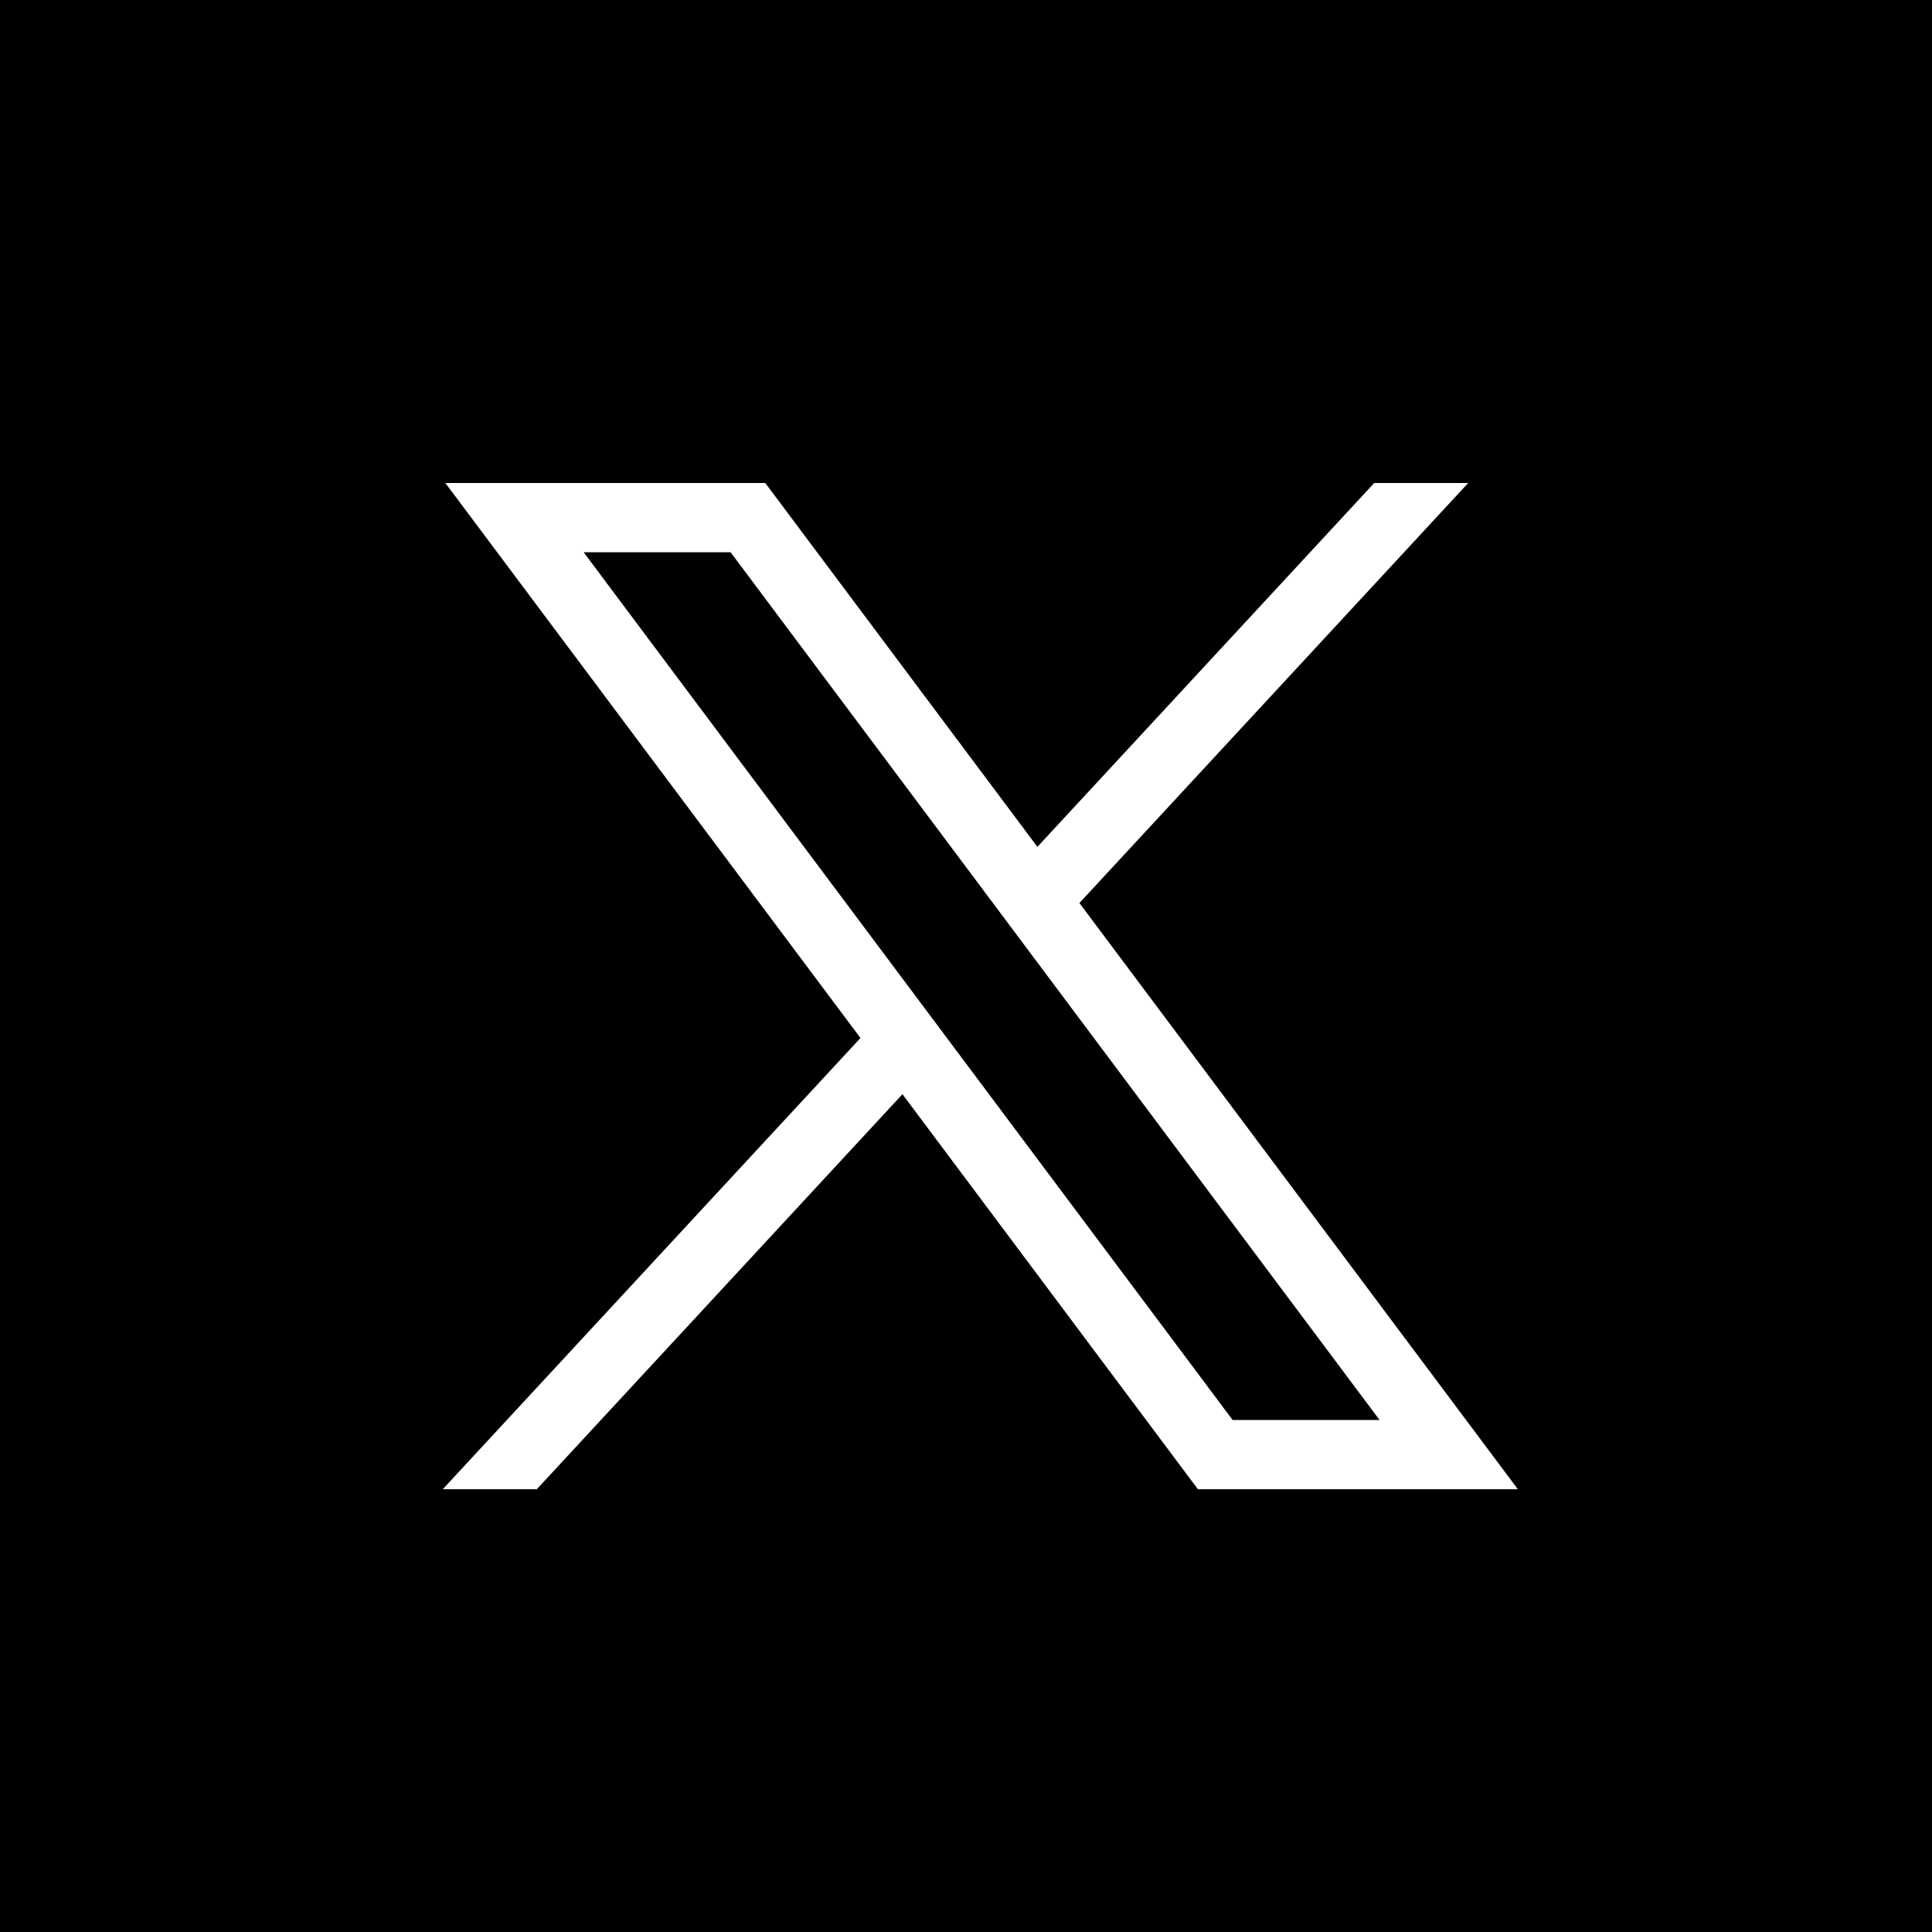 <svg width="48" height="48" viewBox="0 0 48 48" fill="none" xmlns="http://www.w3.org/2000/svg">
<rect x="0" y="0" width="48" height="48" fill="#808080" stroke="none"/>
<g clip-path="url(#clip0_4_2)">
<path d="M48 0H0V48H48V0Z" fill="black"/>
<path d="M11.065 12L21.378 25.789L11 37H13.336L22.421 27.185L29.762 37H37.711L26.818 22.435L36.477 12H34.142L25.774 21.04L19.013 12H11.065ZM14.5 13.72H18.151L34.275 35.279H30.624L14.5 13.72Z" fill="white"/>
</g>
<defs>
<clipPath id="clip0_4_2">
<rect width="48" height="48" fill="white"/>
</clipPath>
</defs>
</svg>
